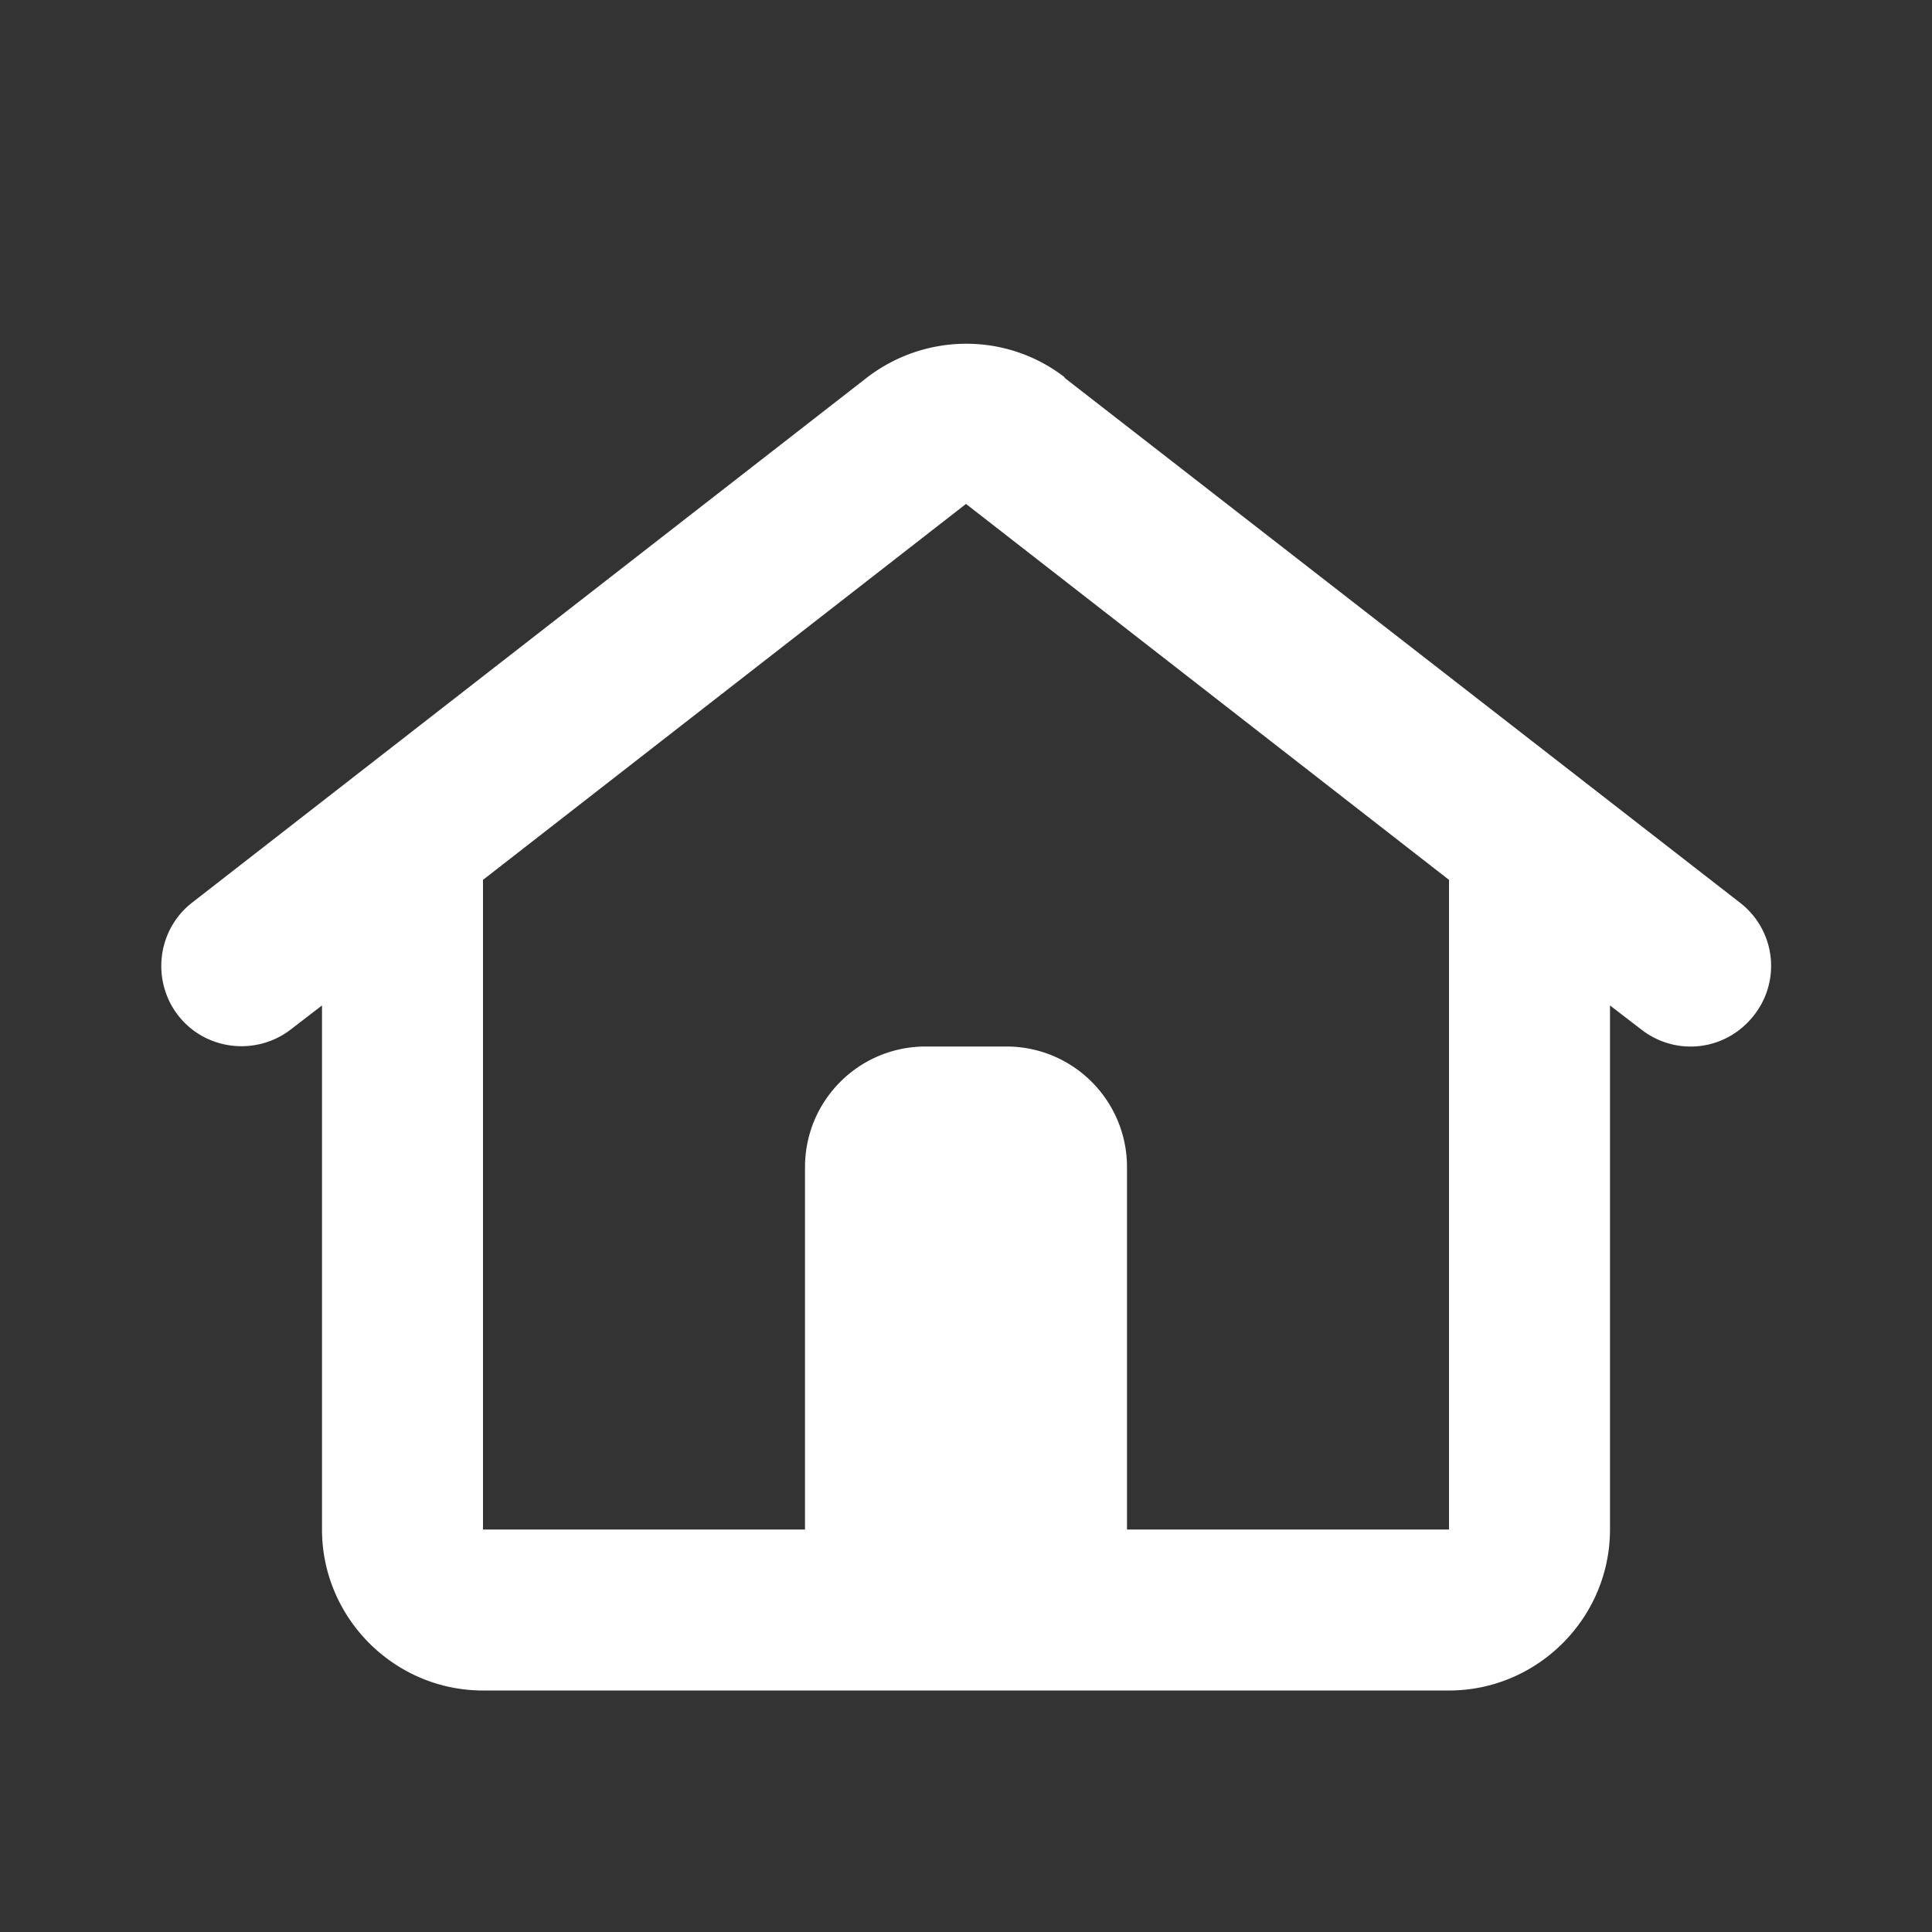 <svg xmlns="http://www.w3.org/2000/svg" viewBox="0 0 24 24" fill="#ffffff"><rect x="0" y="0" width="24" height="24" fill="#333333" stroke="none"/><path fill-rule="evenodd" d="M13.23 4.69c-.72-.56-1.73-.56-2.46 0l-8.38 6.52c-.44.34-.51.97-.18 1.4.34.44.97.51 1.4.18l.39-.3V19c0 1.1.9 2 2 2h12c1.1 0 2-.9 2-2v-6.51l.39.3c.44.34 1.06.26 1.4-.18a.99.99 0 0 0-.18-1.4l-8.39-6.52ZM18 10.93l-6-4.67-6 4.67V19h4v-4.5c0-.83.67-1.5 1.5-1.5h1c.83 0 1.5.67 1.5 1.5V19h4z"/></svg>